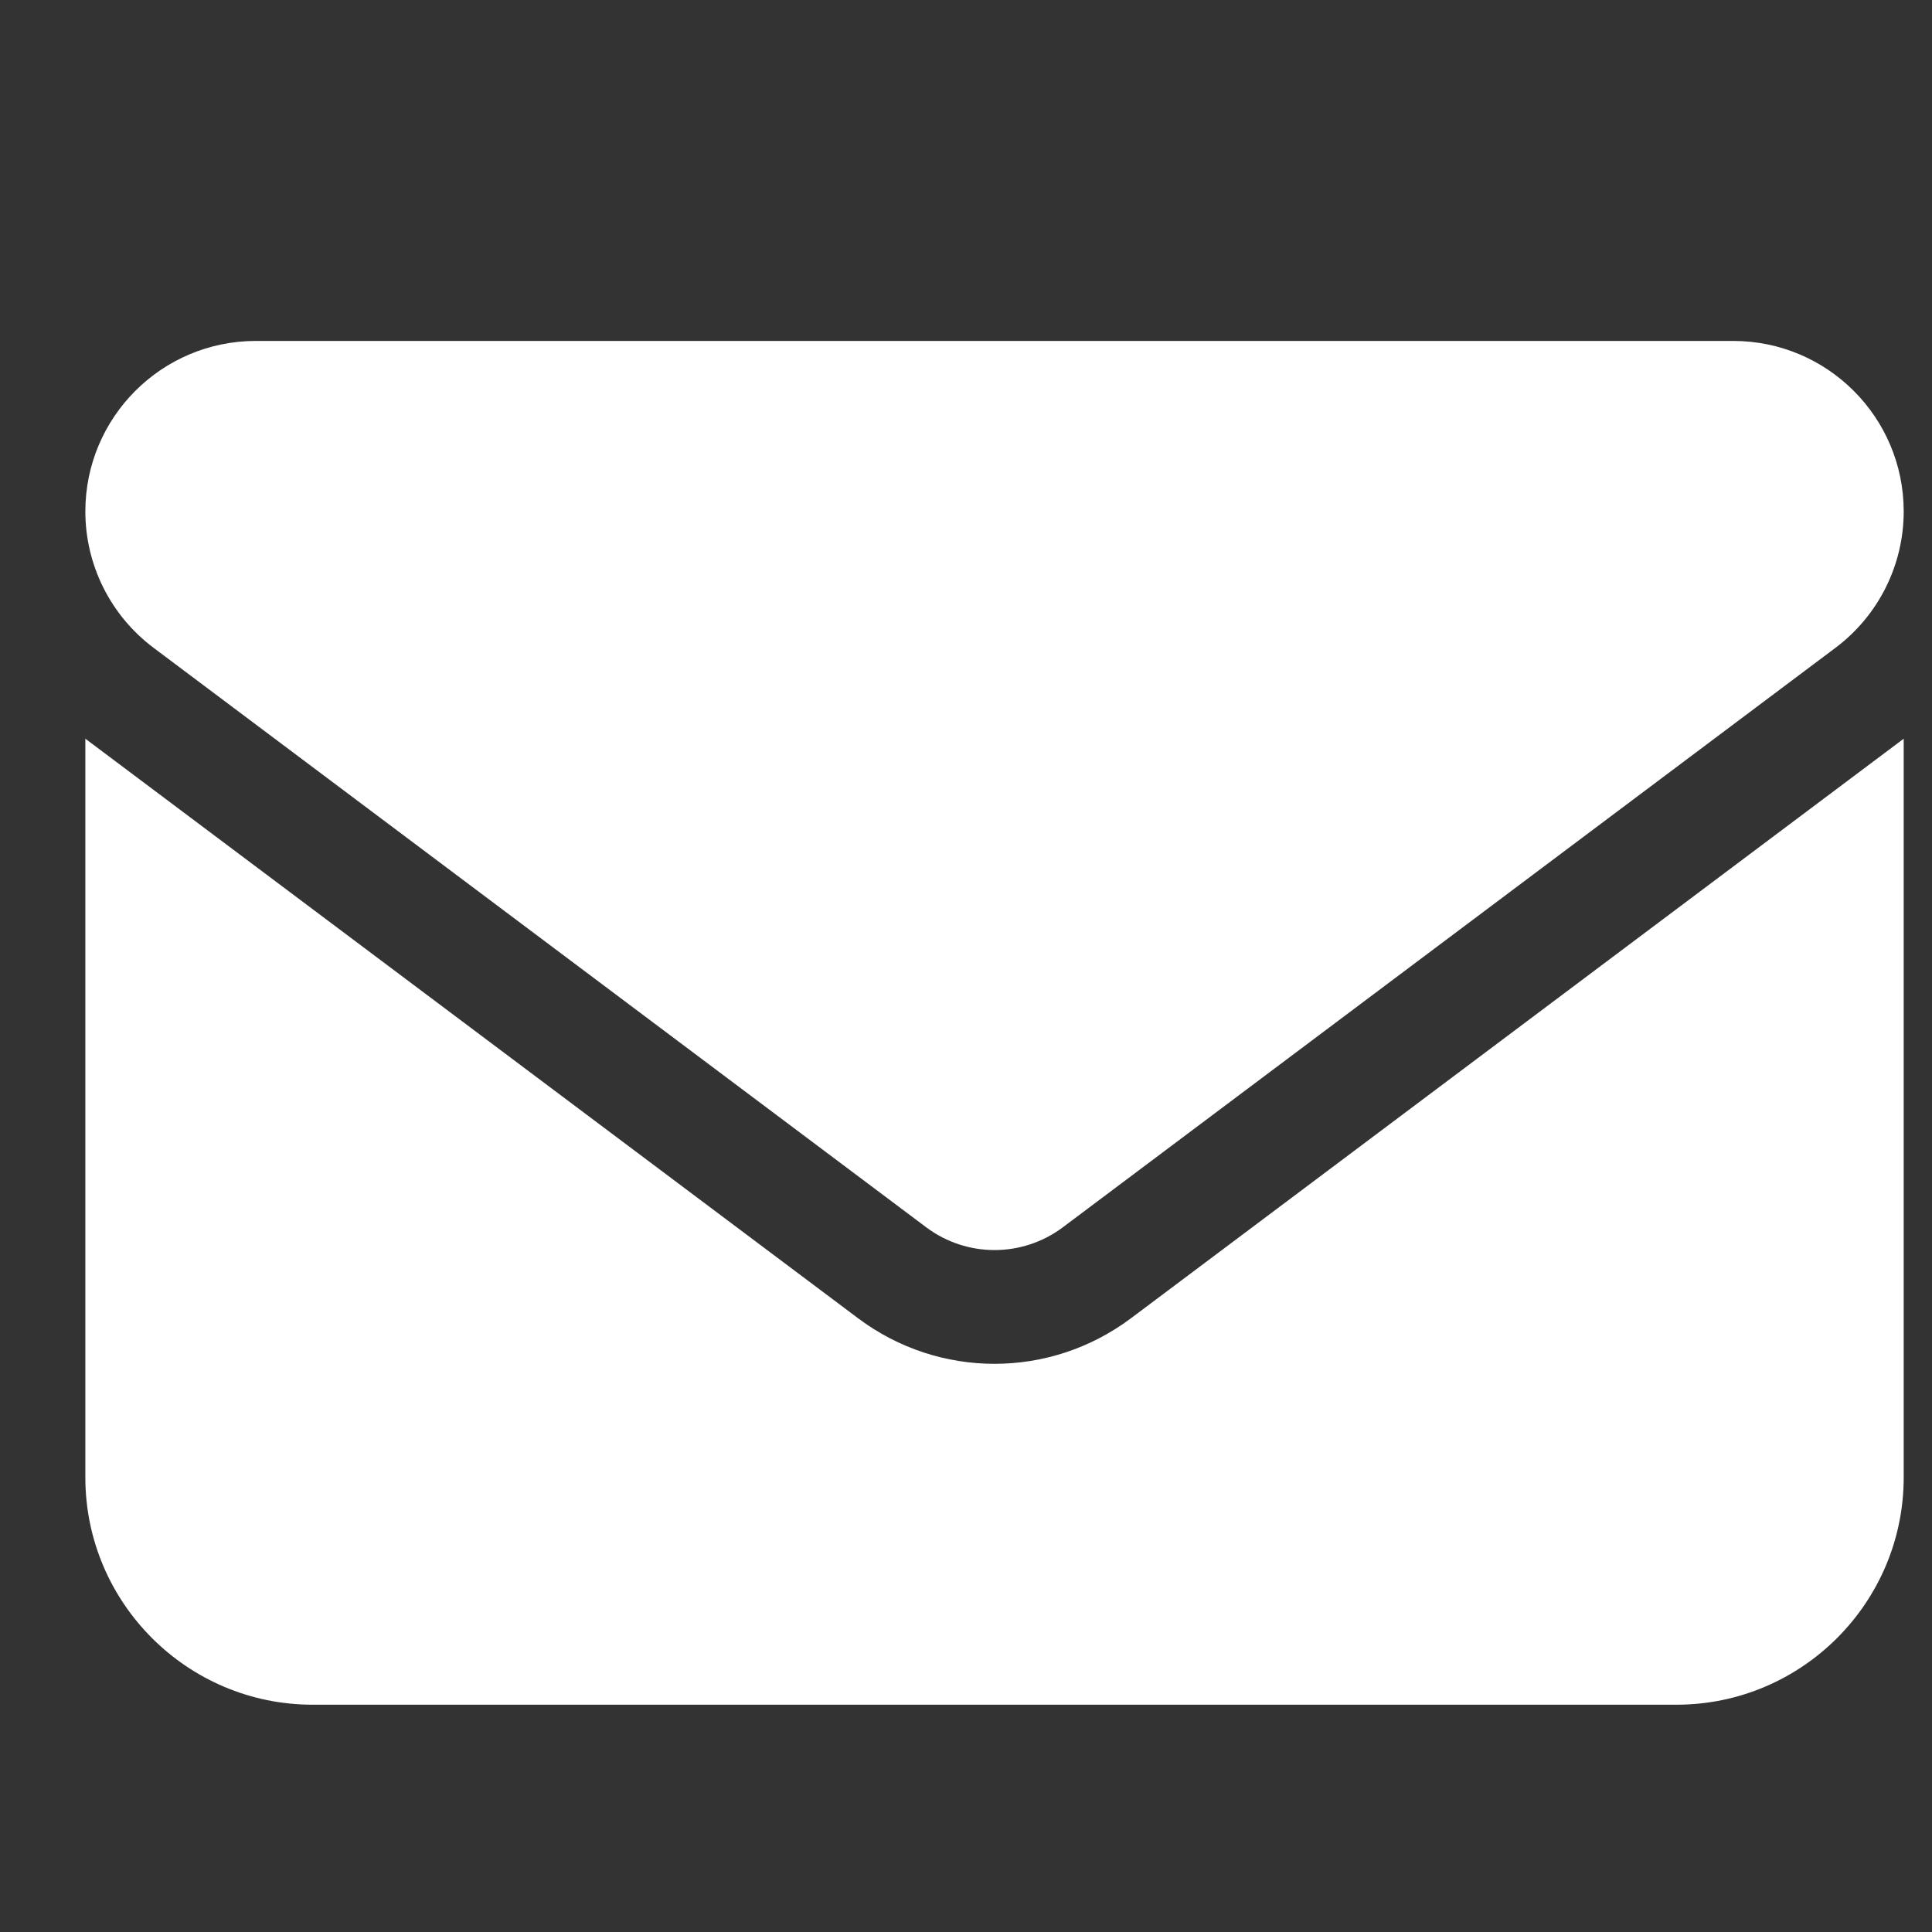 <svg width="17" height="17" viewBox="0 0 17 17" fill="none" xmlns="http://www.w3.org/2000/svg">
<rect x="0" y="0" width="17" height="17" fill="#333333" stroke="none"/>
<path d="M2.251 3C1.423 3 0.751 3.672 0.751 4.5C0.751 4.972 0.973 5.416 1.351 5.7L8.151 10.8C8.507 11.066 8.995 11.066 9.351 10.8L16.151 5.7C16.529 5.416 16.751 4.972 16.751 4.5C16.751 3.672 16.079 3 15.251 3H2.251ZM0.751 6.5V13C0.751 14.103 1.648 15 2.751 15H14.751C15.854 15 16.751 14.103 16.751 13V6.5L9.951 11.6C9.238 12.134 8.263 12.134 7.551 11.6L0.751 6.5Z" fill="white"/>
</svg>
